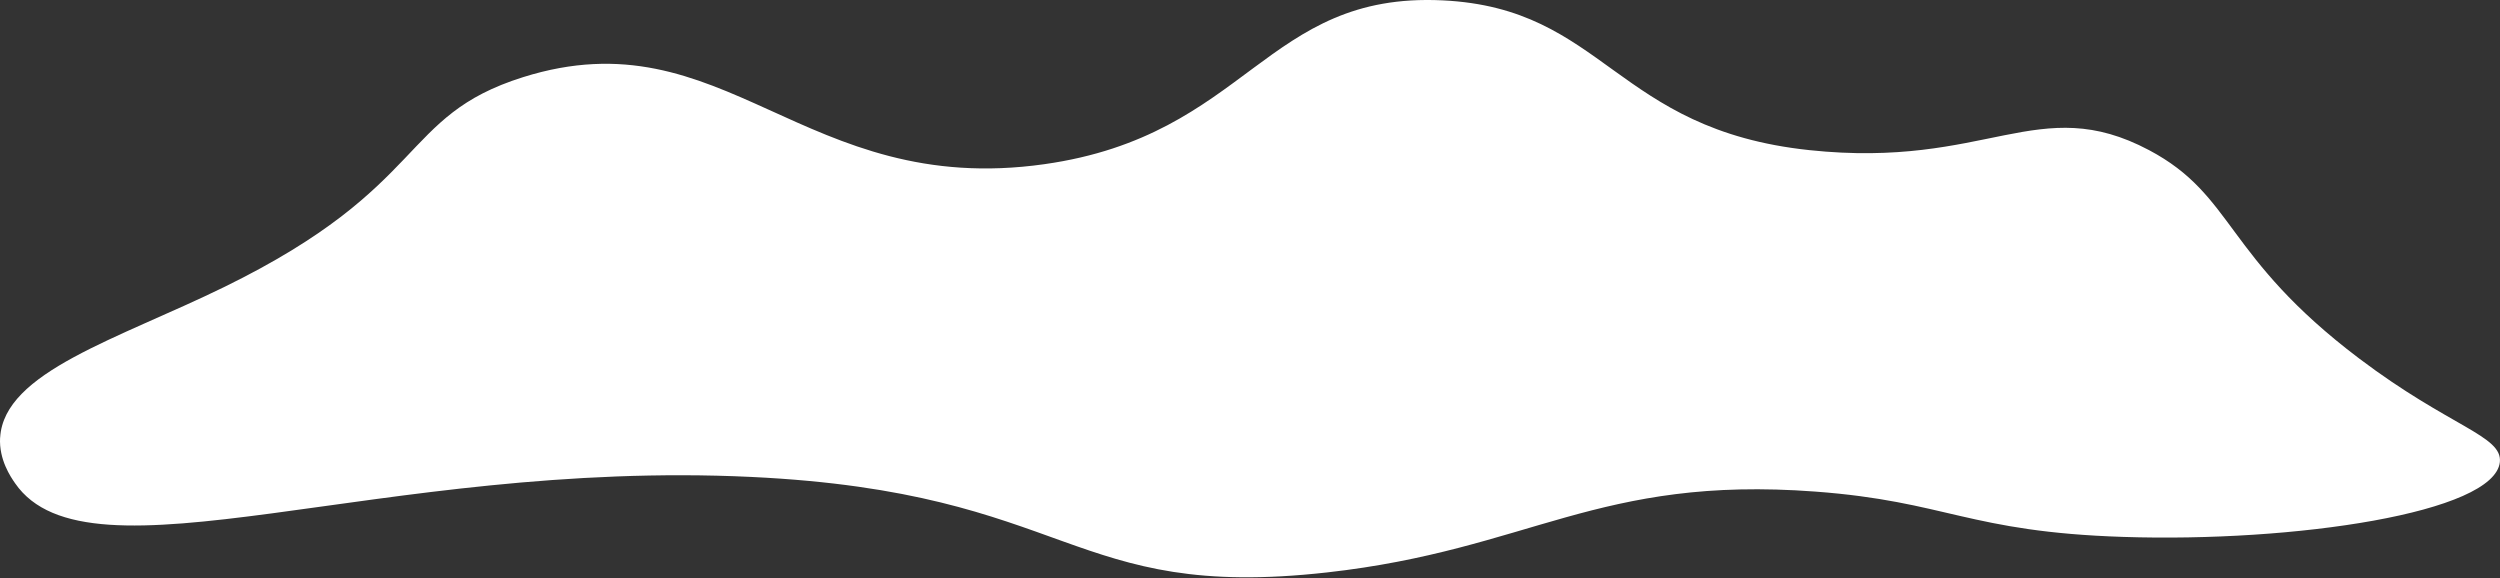 <svg width="173" height="40" viewBox="0 0 173 40" fill="none" xmlns="http://www.w3.org/2000/svg">
<rect x="0" y="0" width="173" height="40" fill="#333333" stroke="none"/>
<path d="M0.006 30.277C-0.08 31.811 0.741 33.004 1.044 33.441C6.129 40.814 26.354 31.772 51.992 33.004C74.272 34.071 73.931 41.617 91.833 39.612C105.893 38.039 110.536 32.888 125.624 34.018C134.714 34.697 136.217 36.808 146.925 37.154C158.743 37.544 172.625 35.49 172.99 31.974C173.177 30.147 169.542 29.56 163.242 24.799C153.898 17.734 154.647 13.535 148.716 10.39C141.057 6.331 137.533 11.698 125.216 10.39C111.722 8.961 111.065 0.564 99.819 0.025C87.526 -0.566 86.359 9.365 72.275 11.361C55.55 13.732 50.148 0.949 36.194 5.34C27.588 8.047 29.783 12.871 15.55 19.845C8.165 23.462 0.27 25.741 0.011 30.282L0.006 30.277Z" fill="white"/>
</svg>
